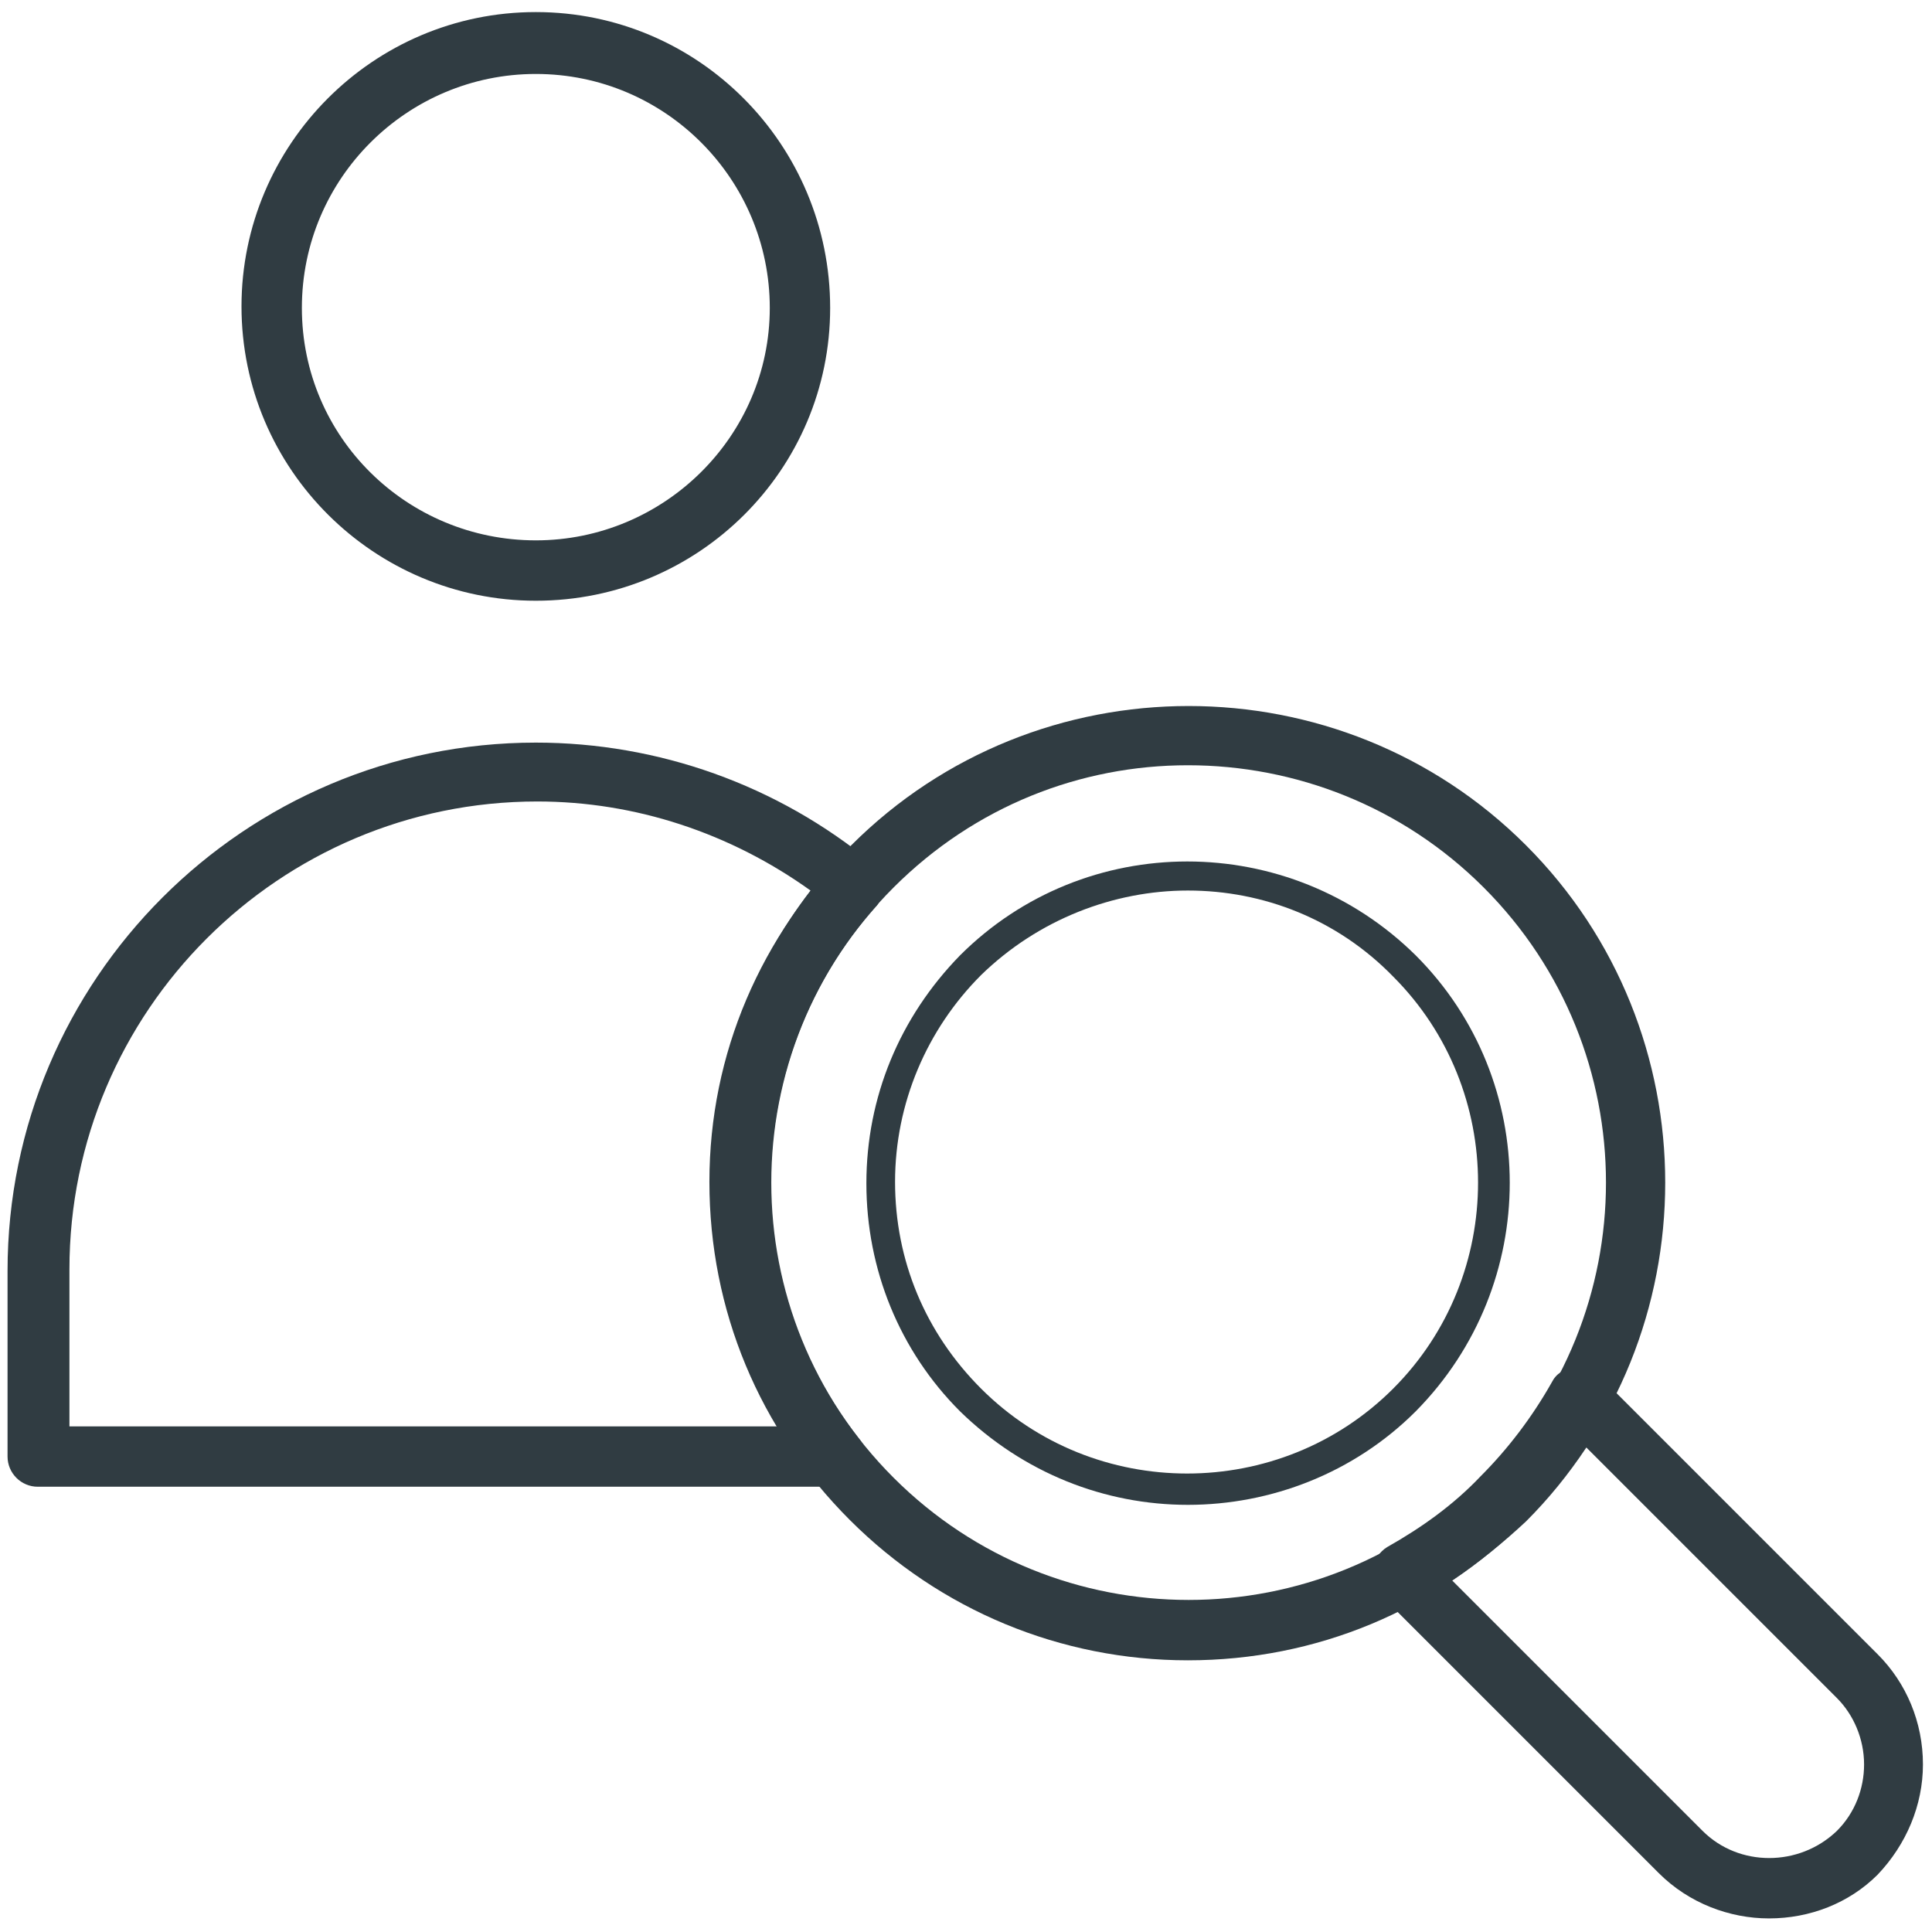 <?xml version="1.0" encoding="utf-8"?>
<!-- Generator: Adobe Illustrator 19.1.0, SVG Export Plug-In . SVG Version: 6.00 Build 0)  -->
<svg version="1.1" id="Layer_1" xmlns="http://www.w3.org/2000/svg" xmlns:xlink="http://www.w3.org/1999/xlink" x="0px" y="0px"
	 viewBox="0 0 128 128" style="enable-background:new 0 0 128 128;" xml:space="preserve">
<style type="text/css">
	.st0{fill:#303C42;}
	.st1{fill:none;stroke:#303C42;stroke-width:2;stroke-linecap:round;stroke-linejoin:round;stroke-miterlimit:10;}
	.st2{fill:none;stroke:#303C42;stroke-width:4;stroke-linecap:round;stroke-linejoin:round;stroke-miterlimit:10;}
</style>
<g>
	<g>
		<path class="st0" d="M78.7,110c-8.4,0-16.4-3.3-22.4-9.3s-9.3-13.9-9.3-22.4S50.4,62,56.4,56c12.3-12.3,32.4-12.3,44.7,0
			c12.3,12.3,12.3,32.4,0,44.7C95.1,106.7,87.2,110,78.7,110z M78.7,50.7c-7.1,0-14.1,2.7-19.5,8.1c-10.8,10.8-10.8,28.3,0,39.1
			c10.8,10.8,28.3,10.8,39.1,0c10.8-10.8,10.8-28.3,0-39.1C92.9,53.4,85.8,50.7,78.7,50.7z"/>
	</g>
	<g>
		<path class="st0" d="M78.7,99.7c-5.5,0-10.9-2.1-15.1-6.2c-4-4-6.2-9.4-6.2-15.1c0-5.7,2.2-11,6.2-15.1c8.3-8.3,21.8-8.3,30.2,0
			l0,0c8.3,8.3,8.3,21.8,0,30.2C89.7,97.6,84.2,99.7,78.7,99.7z M78.7,59c-4.9,0-9.9,1.9-13.7,5.6c-3.6,3.6-5.7,8.5-5.7,13.7
			c0,5.2,2,10,5.7,13.7c7.5,7.5,19.8,7.5,27.3,0c7.5-7.5,7.5-19.8,0-27.3C88.6,60.9,83.7,59,78.7,59z"/>
	</g>
	<g>
		<path class="st0" d="M117.2,127.1c-2.6,0-5.3-1-7.3-3l-18.4-18.4c-0.4-0.4-0.7-1.1-0.6-1.7c0.1-0.6,0.5-1.2,1-1.5
			c2.3-1.3,4.4-2.8,6.2-4.7c1.8-1.8,3.4-3.9,4.7-6.2c0.3-0.6,0.8-0.9,1.5-1c0.6-0.1,1.3,0.1,1.7,0.6l18.4,18.4c1.9,1.9,3,4.5,3,7.3
			c0,2.7-1.1,5.3-3,7.3C122.5,126.1,119.9,127.1,117.2,127.1z M96.2,104.7l16.6,16.6c2.4,2.4,6.4,2.4,8.9,0c1.2-1.2,1.8-2.8,1.8-4.4
			c0-1.7-0.7-3.3-1.8-4.4l-16.6-16.6c-1.2,1.8-2.5,3.4-4,4.9C99.6,102.2,98,103.5,96.2,104.7z"/>
	</g>
	<g>
		<path class="st0" d="M35.5,39.8c-10.7,0-19.5-8.7-19.5-19.5c0-10.7,8.7-19.5,19.5-19.5S55,9.6,55,20.4
			C55,31.1,46.3,39.8,35.5,39.8z M35.5,4.9c-8.5,0-15.5,6.9-15.5,15.5S27,35.8,35.5,35.8S51,28.9,51,20.4S44.1,4.9,35.5,4.9z"/>
	</g>
	<g>
		<path class="st0" d="M55.4,98.5H2.5c-1.1,0-2-0.9-2-2V84.2c0-19.3,15.7-35,35-35c8.1,0,16,2.8,22.3,8c0.4,0.3,0.7,0.8,0.7,1.4
			c0,0.5-0.1,1.1-0.5,1.5c-8.8,9.9-9.3,24.8-1.1,35.2c0.5,0.6,0.6,1.4,0.2,2.1C56.8,98.1,56.1,98.5,55.4,98.5z M4.5,94.5h47.1
			c-6.6-11.1-5.8-25.2,2.1-35.5c-5.3-3.8-11.6-5.9-18.1-5.9c-17.1,0-31,13.9-31,31V94.5z"/>
	</g>
</g>
</svg>
